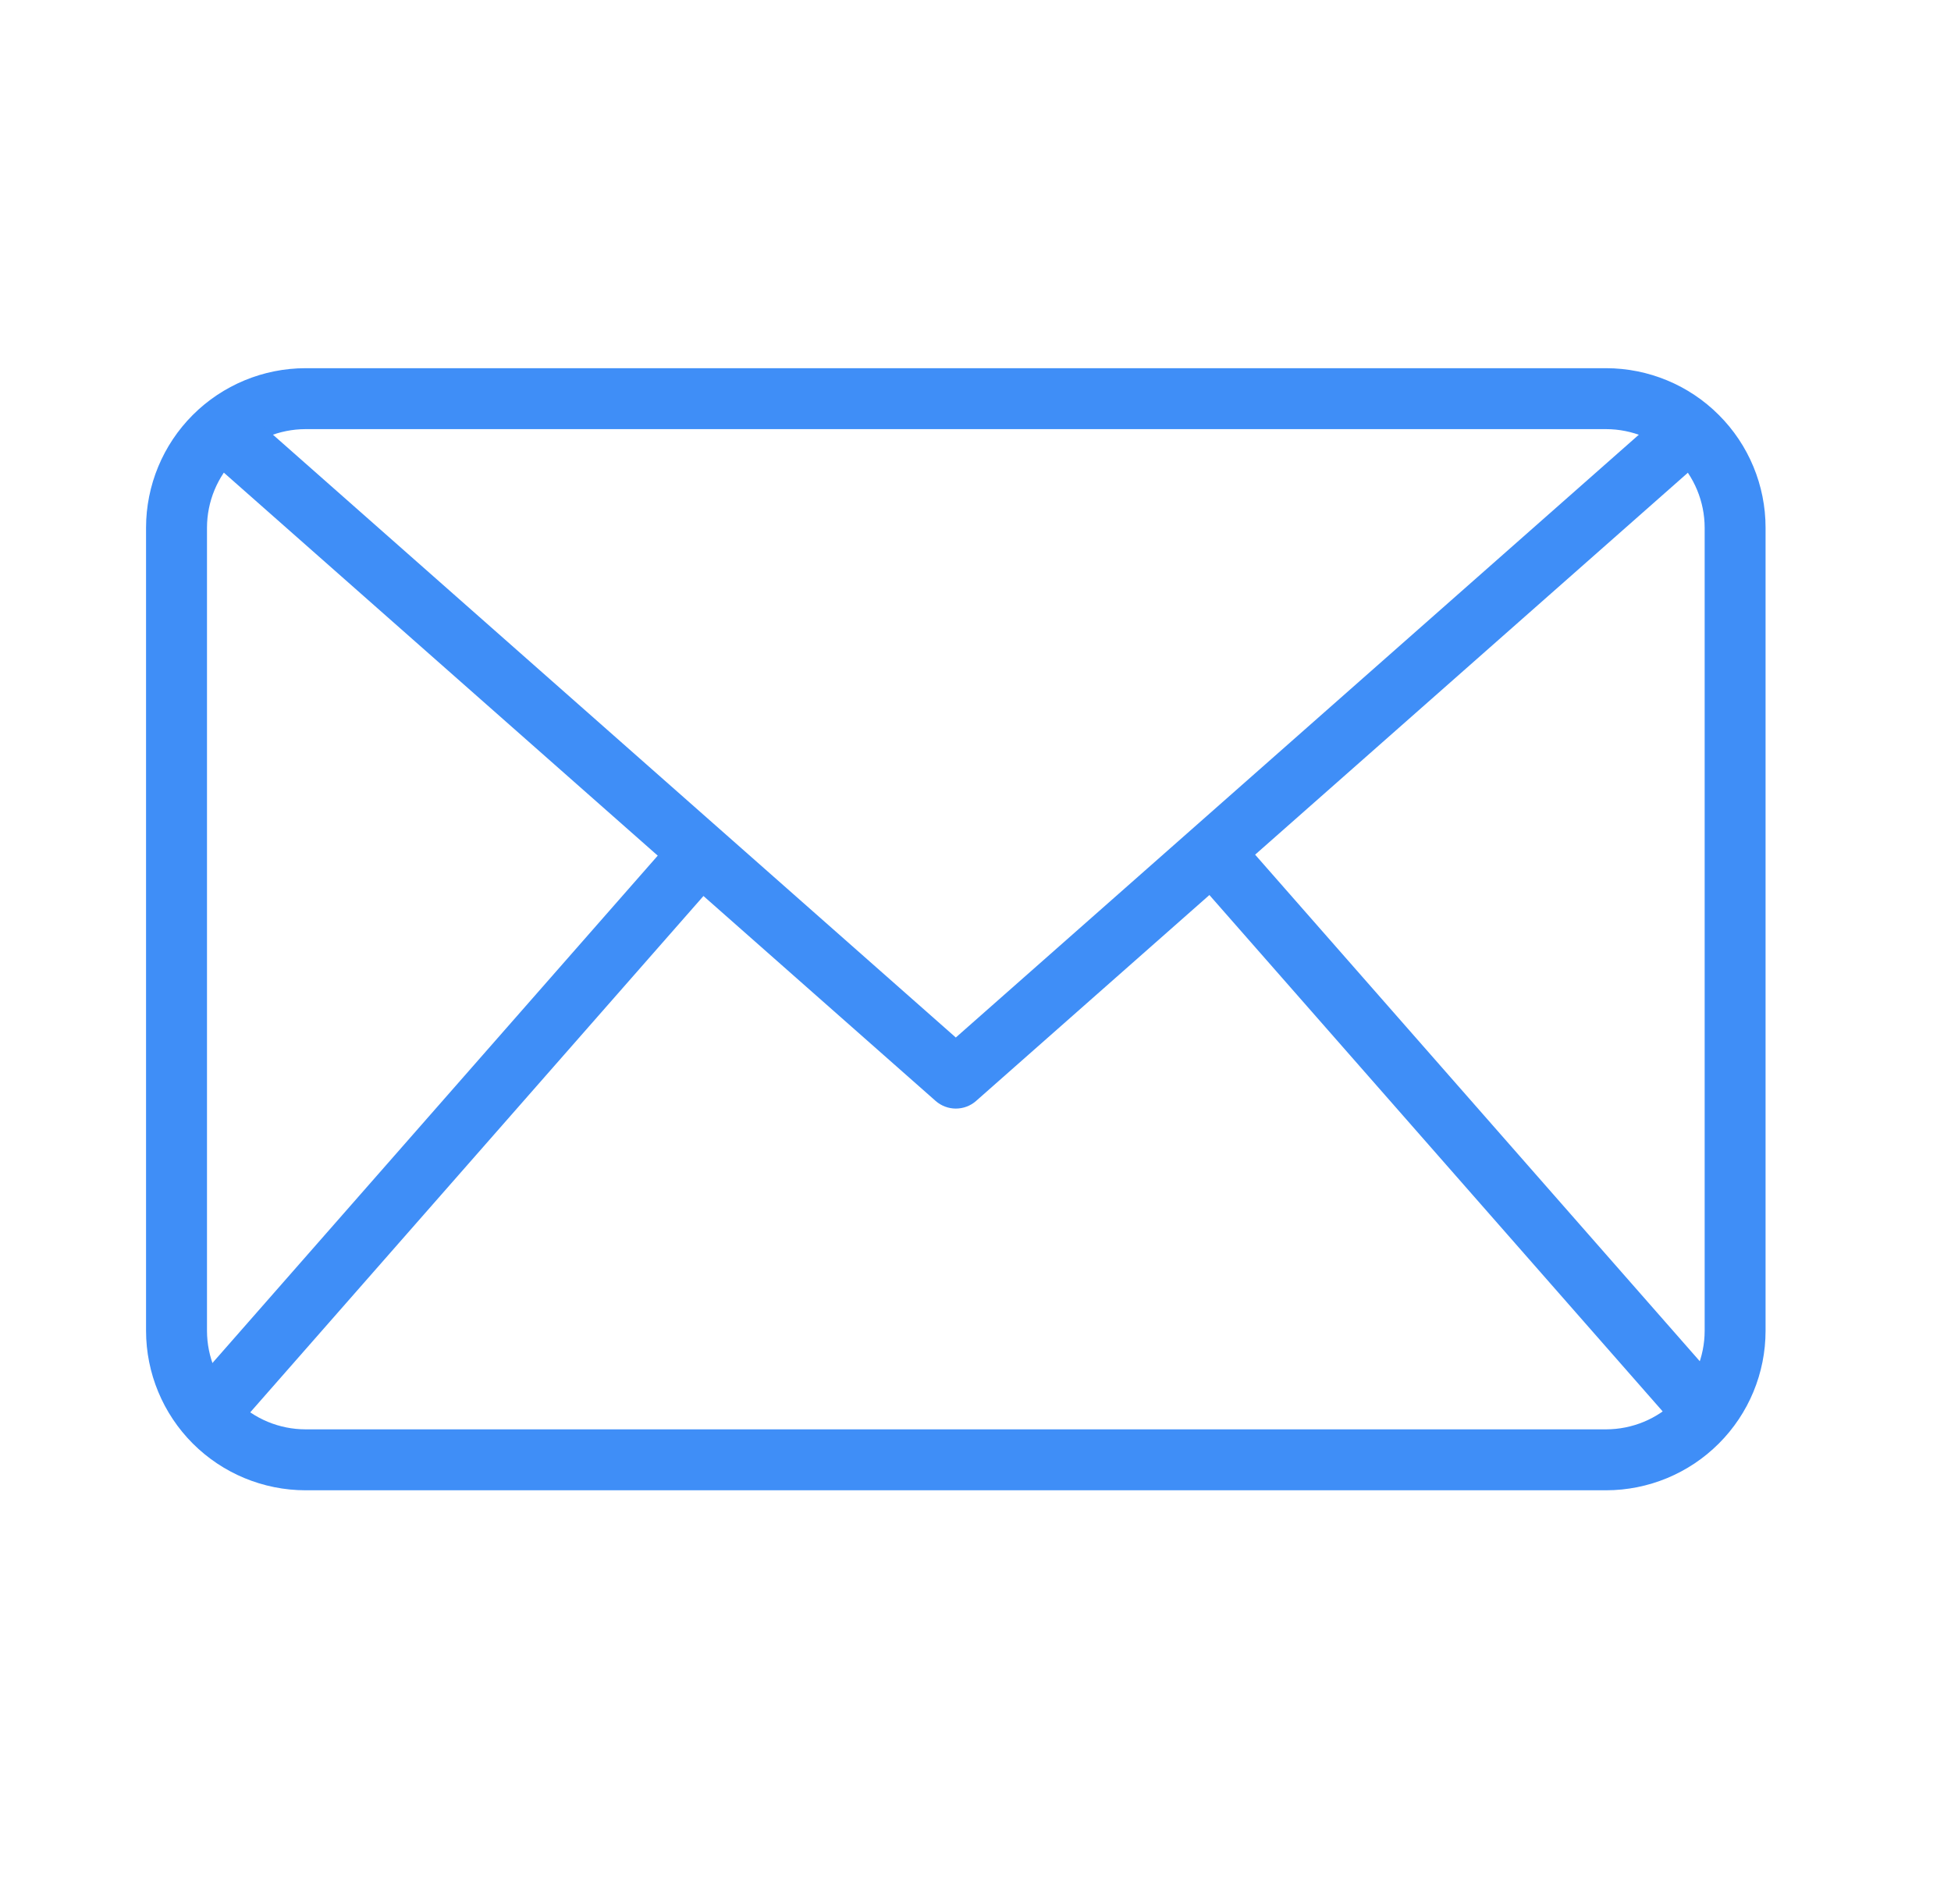 <?xml version="1.0" encoding="UTF-8"?> <svg xmlns="http://www.w3.org/2000/svg" width="42" height="41" viewBox="0 0 42 41" fill="none"> <path d="M34.576 32.085H6.577C5.666 32.084 4.794 31.722 4.15 31.078C3.507 30.435 3.145 29.562 3.144 28.652V11.36C3.145 10.45 3.507 9.577 4.15 8.934C4.794 8.29 5.666 7.928 6.577 7.927H34.576C35.486 7.928 36.359 8.29 37.002 8.934C37.646 9.577 38.008 10.45 38.008 11.36V28.652C38.008 29.562 37.646 30.435 37.002 31.078C36.359 31.722 35.486 32.084 34.576 32.085V32.085ZM6.577 9.239C6.014 9.24 5.475 9.463 5.078 9.861C4.68 10.259 4.457 10.798 4.456 11.36V28.652C4.457 29.214 4.68 29.753 5.078 30.151C5.475 30.549 6.014 30.772 6.577 30.773H34.576C35.138 30.772 35.677 30.549 36.075 30.151C36.472 29.753 36.696 29.214 36.697 28.652V11.36C36.696 10.798 36.472 10.259 36.075 9.861C35.677 9.463 35.138 9.24 34.576 9.239H6.577Z" fill="#3F8EF7"></path> <path d="M20.576 23.867C20.416 23.867 20.262 23.808 20.142 23.703L4.333 9.747L5.201 8.763L20.576 22.337L35.953 8.765L36.821 9.749L21.011 23.704C20.891 23.81 20.736 23.867 20.576 23.867V23.867Z" fill="#3F8EF7"></path> <path d="M3.976 30.025L14.596 17.924L15.583 18.79L4.962 30.891L3.976 30.025Z" fill="#3F8EF7"></path> <path d="M25.603 18.777L26.59 17.911L37.211 30.012L36.224 30.878L25.603 18.777Z" fill="#3F8EF7"></path> </svg> 